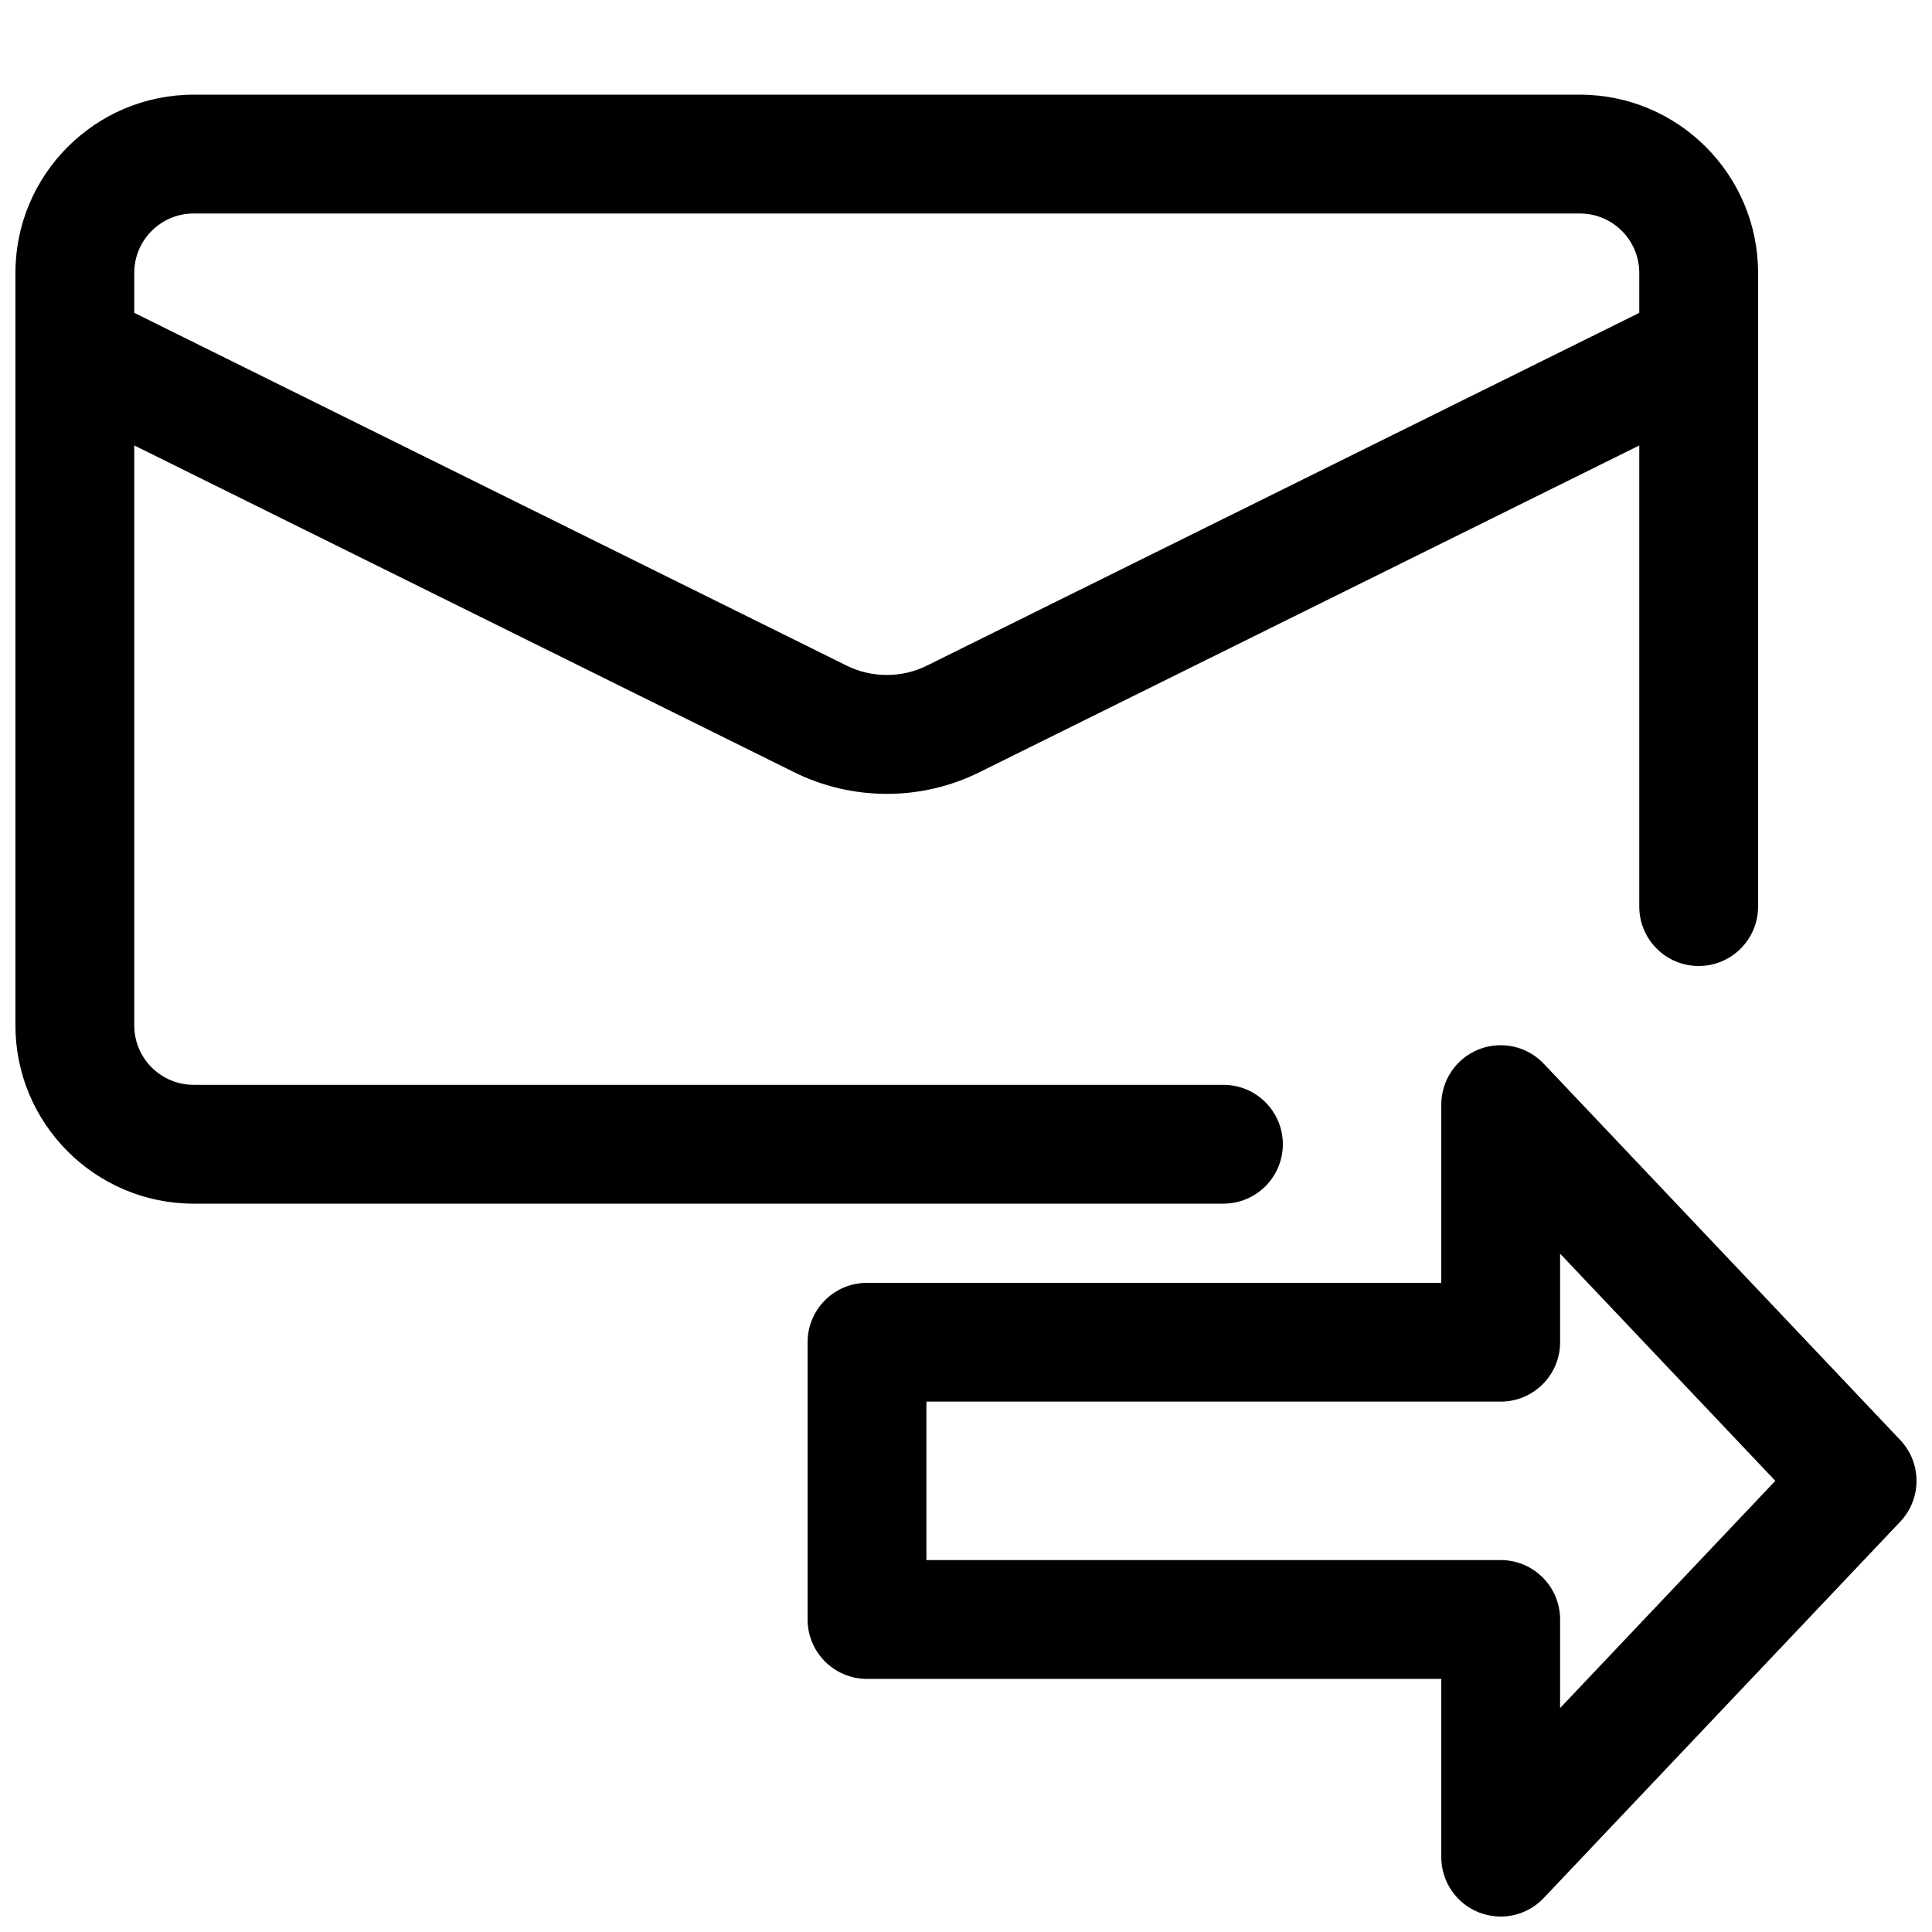 <?xml version="1.0" encoding="UTF-8"?>
<!-- Uploaded to: ICON Repo, www.svgrepo.com, Generator: ICON Repo Mixer Tools -->
<svg width="800px" height="800px" version="1.1" viewBox="144 144 512 512" xmlns="http://www.w3.org/2000/svg">
 <defs>
  <clipPath id="c">
   <path d="m358 420h293.9v231.9h-293.9z"/>
  </clipPath>
  <clipPath id="b">
   <path d="m148.09 169h461.91v294h-461.91z"/>
  </clipPath>
  <clipPath id="a">
   <path d="m148.09 220h461.91v135h-461.91z"/>
  </clipPath>
 </defs>
 <g>
  <g clip-path="url(#c)">
   <path d="m541.7 651.9c-1.953 0-3.945-0.379-5.836-1.113-5.984-2.394-9.91-8.188-9.91-14.633v-47.23h-152.19c-8.691 0-15.742-7.055-15.742-15.742v-73.473c0-8.691 7.055-15.742 15.742-15.742h152.19v-47.23c0-6.445 3.926-12.238 9.91-14.633 6.004-2.371 12.824-0.883 17.254 3.801l94.465 99.711c5.75 6.066 5.75 15.574 0 21.645l-94.465 99.711c-3.023 3.211-7.18 4.934-11.418 4.934zm-152.19-94.465h152.19c8.691 0 15.742 7.055 15.742 15.742v23.469l57.035-60.207-57.035-60.207v23.469c0 8.691-7.055 15.742-15.742 15.742h-152.19z"/>
  </g>
  <g clip-path="url(#b)">
   <path d="m468.22 462.98h-272.9c-26.051 0-47.23-21.18-47.23-47.23v-199.43c0-26.051 21.18-47.23 47.23-47.23h367.36c26.051 0 47.23 21.18 47.23 47.23v167.94c0 8.691-7.055 15.742-15.742 15.742-8.691 0-15.742-7.055-15.742-15.742v-167.94c0-8.691-7.055-15.742-15.742-15.742h-367.36c-8.691 0-15.742 7.055-15.742 15.742v199.43c0 8.691 7.055 15.742 15.742 15.742h272.9c8.691 0 15.742 7.055 15.742 15.742 0 8.691-7.055 15.742-15.742 15.742z"/>
  </g>
  <g clip-path="url(#a)">
   <path d="m379.03 354.38c-8.48 0-16.961-1.93-24.688-5.793l-197.49-97.801c-7.789-3.863-10.98-13.289-7.117-21.098 3.863-7.789 13.309-10.957 21.098-7.117l197.54 97.824c6.57 3.297 14.695 3.297 21.223 0.02l197.6-97.844c7.789-3.863 17.234-0.672 21.098 7.117 3.863 7.809 0.672 17.234-7.117 21.098l-197.54 97.824c-7.684 3.84-16.145 5.773-24.602 5.773z"/>
  </g>
 </g>
</svg>